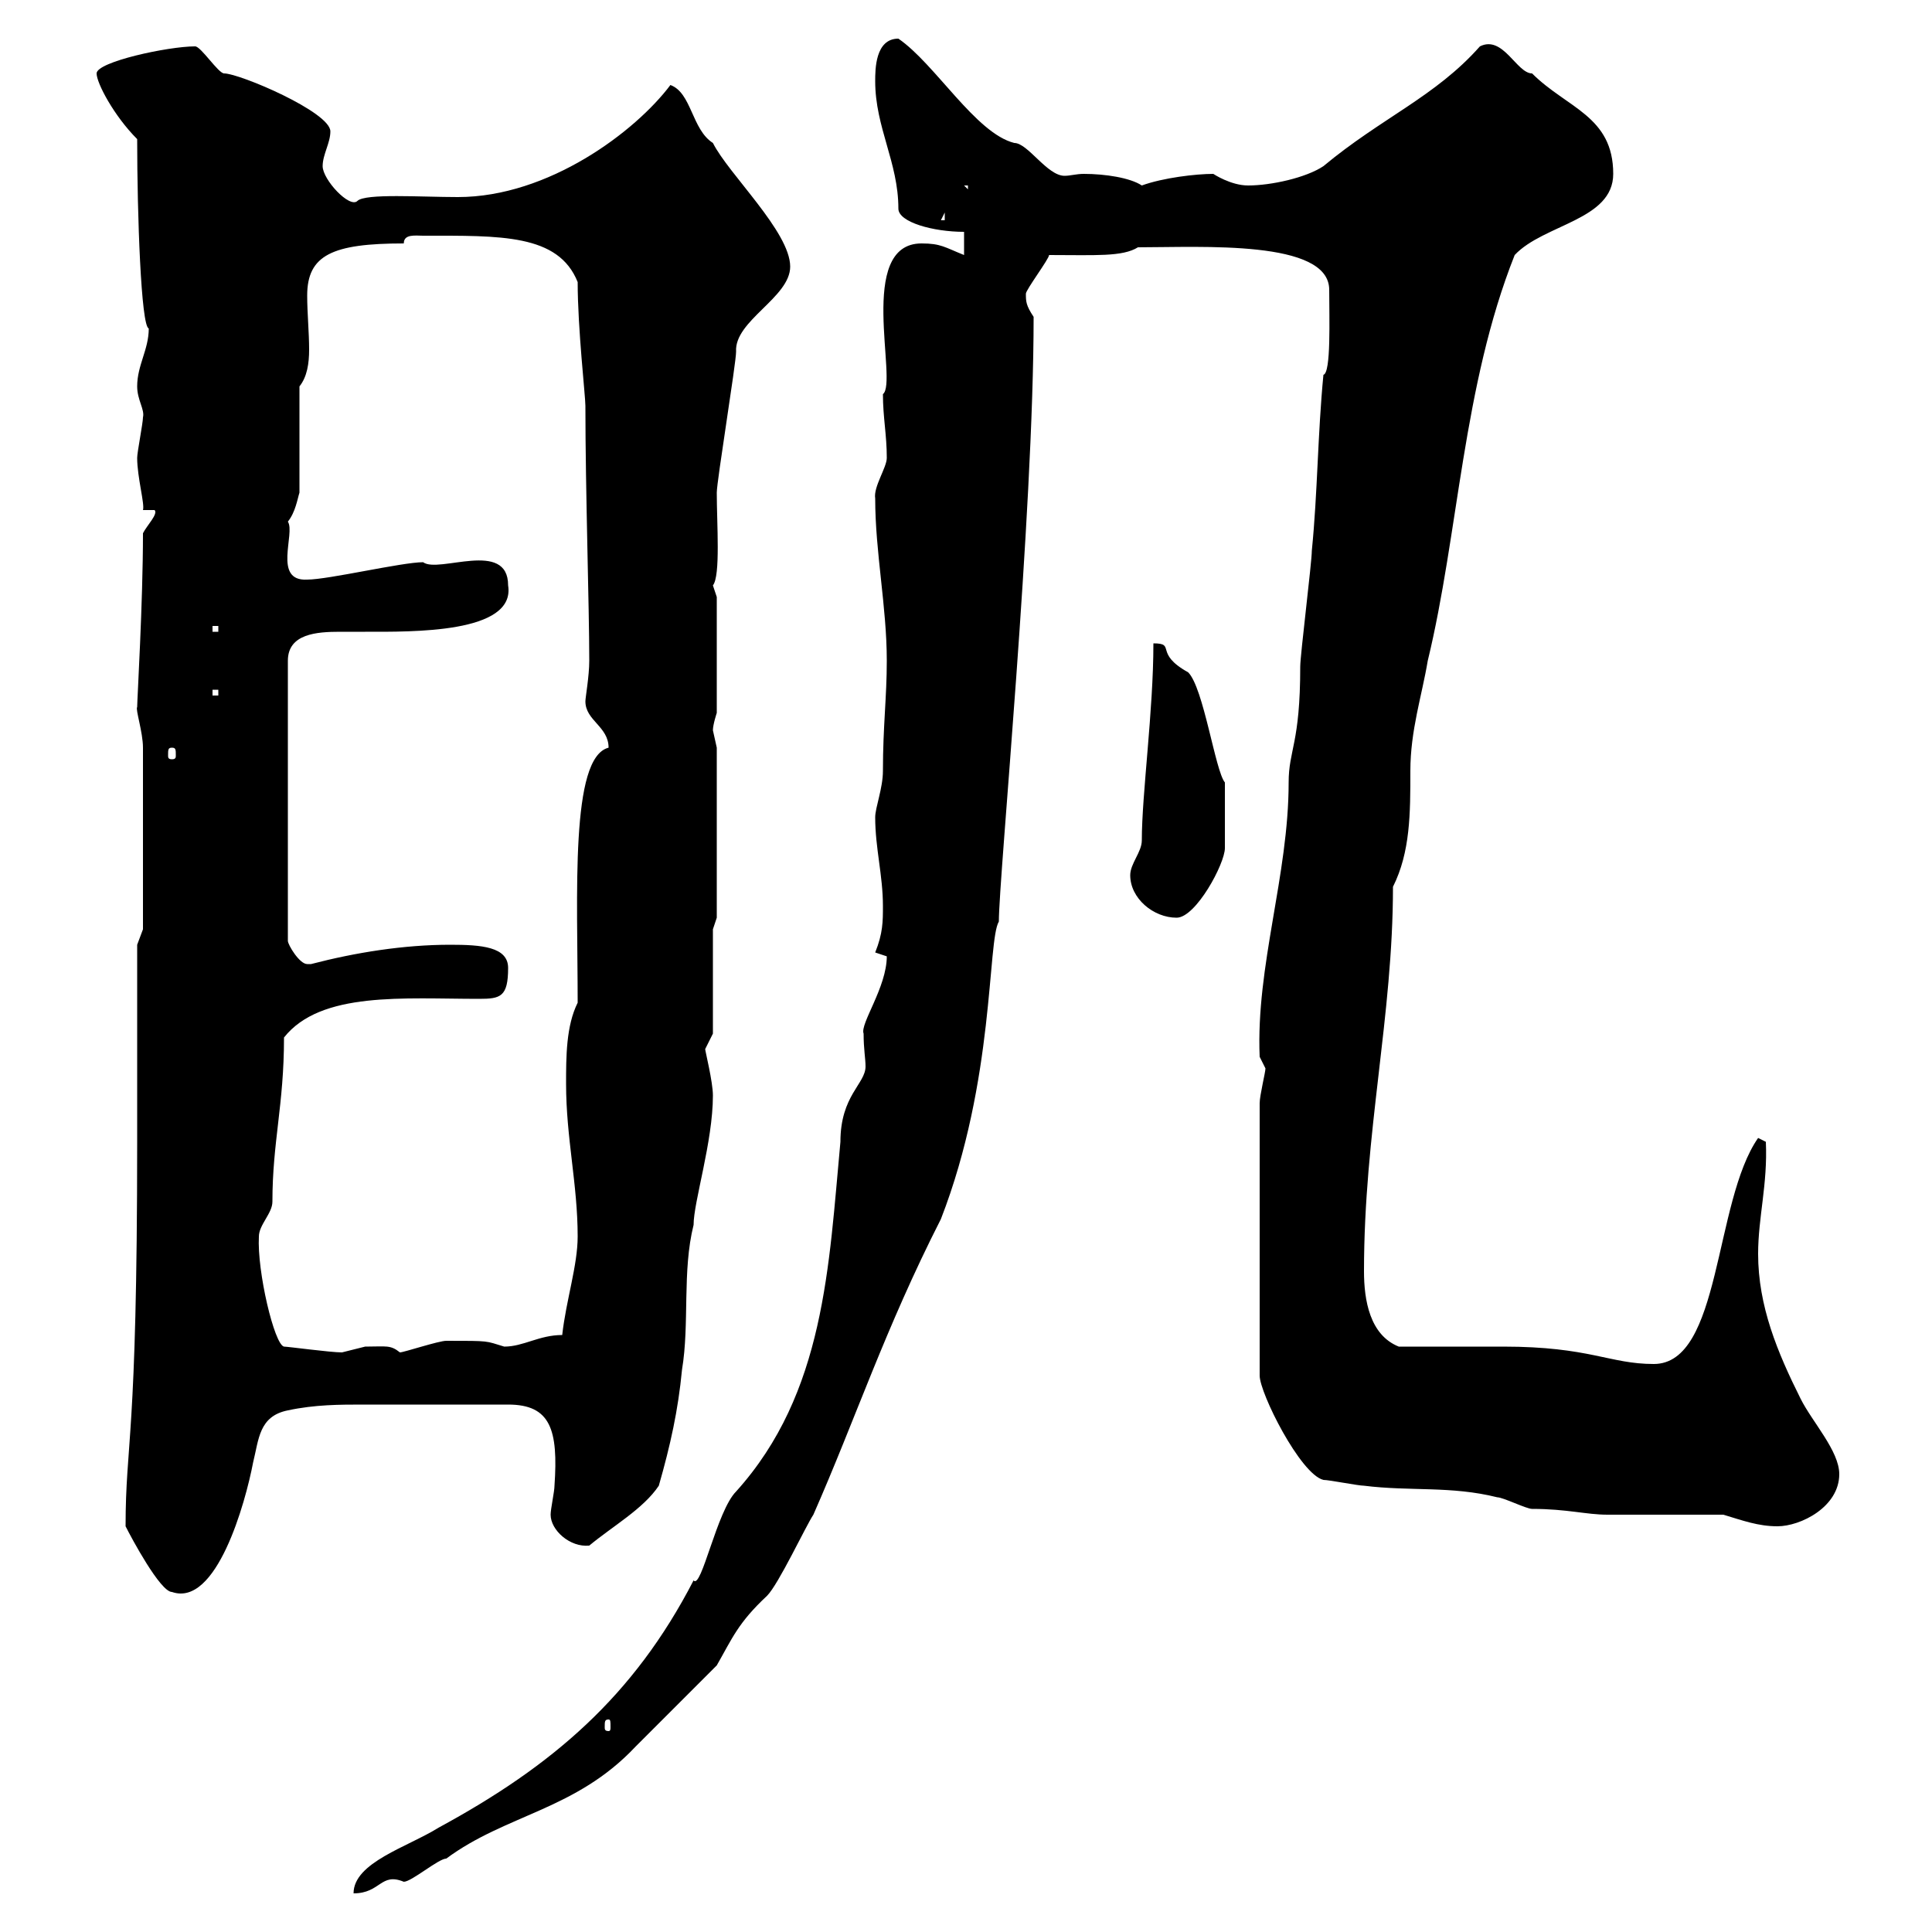 <svg xmlns="http://www.w3.org/2000/svg" xmlns:xlink="http://www.w3.org/1999/xlink" width="300" height="300"><path d="M137.70 148.50C137.70 153.30 133.50 159 134.10 160.50C134.10 162.90 134.40 164.40 134.40 165.60C134.40 168.30 130.50 170.10 130.50 177.30C128.70 196.50 128.10 216.30 114.30 231.60C111.30 234.60 108.90 246.90 107.70 245.40C98.40 263.40 85.80 274.20 68.10 283.80C63.30 286.80 54.90 289.20 54.90 294C59.10 294 59.10 290.70 62.70 292.20C63.90 292.20 68.10 288.60 69.30 288.60C78.60 281.70 89.40 281.10 98.70 271.20C100.50 269.40 109.50 260.40 111.30 258.60C113.70 254.40 114.60 252 119.10 247.80C120.90 246 125.10 237 126.30 235.20C132.90 220.20 137.40 206.40 146.10 189.30C154.50 167.70 153.30 146.10 155.10 143.10C155.10 136.20 160.50 80.10 160.50 49.20C159.30 47.40 159.30 46.80 159.30 45.60C159.30 45 162.90 40.20 162.90 39.60C170.10 39.60 174.30 39.90 176.70 38.40C186.60 38.40 206.40 37.20 206.40 45C206.40 49.50 206.70 57.90 205.50 58.20C204.60 67.50 204.60 76.50 203.70 85.50C203.70 87.30 201.90 101.70 201.90 103.50C201.90 115.50 200.10 116.40 200.10 121.50C200.10 135.90 195 150 195.60 164.10C195.60 164.10 196.50 165.90 196.50 165.90C196.50 166.50 195.60 170.10 195.60 171.30L195.60 213.60C195.60 216.30 201.90 228.90 205.50 229.80C206.40 229.80 210.90 230.70 211.80 230.70C219 231.60 225.30 230.70 232.50 232.50C233.40 232.50 237 234.30 237.90 234.30C243.30 234.30 246.30 235.20 249.60 235.20C252.30 235.20 265.20 235.20 267.60 235.20C270.60 236.10 273 237 276 237C279.60 237 285.60 234 285.60 228.90C285.60 225.30 281.40 220.80 279.60 217.20C276 210 273 202.80 273 194.70C273 189 274.50 183.90 274.20 177.30L273 176.70C266.10 186.60 267.30 211.80 256.80 211.80C249.90 211.80 246.90 209.10 233.40 209.10C230.70 209.10 219.90 209.10 217.20 209.10C212.70 207.30 211.80 201.90 211.80 197.40C211.80 175.80 216.30 157.80 216.30 137.70C219 132.30 219 126.30 219 119.70C219 113.40 220.80 108 221.70 102.60C226.50 82.80 227.10 60 235.20 39.60C239.70 34.80 250.50 34.20 250.50 27C250.50 18 243.30 16.80 237.90 11.40C235.50 11.40 233.40 5.40 229.80 7.20C222.90 15 214.50 18.30 205.50 25.80C202.80 27.60 197.40 28.80 193.80 28.80C191.10 28.80 188.40 27 188.40 27C185.70 27 180.60 27.60 177.30 28.80C175.50 27.60 171.60 27 168.30 27C167.10 27 166.20 27.30 165.30 27.30C162.60 27.30 159.60 22.20 157.50 22.20C151.50 20.70 145.20 9.90 139.50 6C135.90 6 135.90 10.80 135.90 12.60C135.90 19.80 139.50 25.20 139.50 32.40C139.50 34.50 144.90 36 149.70 36L149.70 39.60C146.70 38.40 146.10 37.80 143.10 37.80C132.90 37.80 139.50 59.40 137.10 61.20C137.10 64.80 137.70 67.50 137.70 71.10C137.70 72.60 135.60 75.60 135.90 77.40C135.90 85.80 137.70 94.20 137.70 102.60C137.70 108.30 137.10 112.80 137.10 119.70C137.10 122.40 135.90 125.40 135.90 126.90C135.90 131.70 137.10 135.90 137.10 140.70C137.10 143.10 137.10 144.90 135.90 147.90ZM94.50 267C94.80 267 94.80 267.30 94.80 268.20C94.80 268.50 94.80 268.80 94.50 268.80C93.90 268.80 93.90 268.50 93.90 268.20C93.90 267.30 93.90 267 94.50 267ZM19.50 237C20.40 238.80 24.90 247.20 26.70 247.20C33.60 249.60 38.10 233.40 39.30 227.10C40.20 223.50 40.20 219.90 44.70 219C48.90 218.10 52.80 218.10 56.40 218.10C62.10 218.10 69.90 218.10 78.90 218.10C85.50 218.10 86.70 222 86.10 230.70C86.10 231.60 85.50 234.30 85.50 235.20C85.50 237.60 88.50 240.30 91.50 240C95.10 237 99.90 234.30 102.30 230.70C104.10 224.40 105.30 219 105.90 212.70C107.10 205.50 105.90 197.40 107.70 190.20C107.70 186.60 110.70 177.30 110.70 170.10C110.70 168 109.50 163.20 109.50 162.90C109.50 162.90 110.70 160.50 110.70 160.50L110.70 144.30L111.30 142.50L111.30 116.10C111.30 116.10 110.70 113.40 110.70 113.40C110.70 112.50 111.30 110.70 111.30 110.70L111.30 92.70C111.30 92.70 110.70 90.90 110.70 90.90C111.90 89.40 111.30 81.30 111.30 76.50C111.30 74.70 114.30 56.40 114.30 54.60C114 49.80 122.70 46.20 122.70 41.40C122.70 36 113.10 27 110.70 22.20C107.40 20.10 107.40 14.40 104.10 13.20C98.70 20.40 85.20 30.60 71.10 30.60C65.40 30.60 56.70 30 55.50 31.20C54.30 32.40 50.10 27.90 50.10 25.80C50.10 24 51.30 22.20 51.30 20.40C51.30 17.40 37.20 11.40 34.80 11.40C33.90 11.40 31.20 7.20 30.30 7.20C26.10 7.20 15 9.60 15 11.40C15 12.90 17.70 18 21.30 21.60C21.30 33.30 21.90 50.70 23.10 51C23.10 54.30 21.30 56.70 21.30 60C21.30 62.10 22.50 63.60 22.20 64.80C22.20 65.70 21.30 70.20 21.30 71.10C21.30 74.10 22.50 78.30 22.20 79.20L24 79.20C24.60 79.80 22.80 81.60 22.20 82.80C22.20 93.60 21.30 108.60 21.30 109.80C21 110.10 22.20 113.70 22.20 116.10L22.20 144.30L21.30 146.70L21.30 177.30C21.30 223.80 19.50 223.80 19.50 237ZM44.10 209.10C42.60 208.80 39.90 197.40 40.20 192C40.20 190.20 42.30 188.40 42.30 186.60C42.30 177.30 44.10 171.60 44.10 161.10C49.80 153.90 62.70 155.10 74.40 155.10C77.70 155.10 78.90 154.80 78.90 150.30C78.90 147 74.70 146.70 69.90 146.70C62.70 146.70 55.20 147.90 48.30 149.70C48.30 149.70 48.30 149.70 47.70 149.70C46.50 149.70 44.70 146.70 44.70 146.10L44.70 102.60C44.70 98.40 49.20 98.10 52.80 98.10C54.30 98.10 55.50 98.10 56.70 98.10C63.90 98.10 80.10 98.40 78.90 90.90C78.90 83.70 68.10 89.10 65.70 87.30C62.40 87.30 51 90 47.70 90C42.30 90.30 45.90 82.80 44.70 81C45.90 79.50 46.20 77.40 46.50 76.50L46.50 60C47.70 58.50 48 56.40 48 54.30C48 51.60 47.70 48.60 47.70 45.90C47.70 39.60 51.60 37.80 62.70 37.80C62.70 36.30 64.50 36.60 65.70 36.60C77.70 36.60 86.70 36.30 89.70 43.80C89.70 51 90.90 61.50 90.90 63C90.90 76.20 91.50 94.20 91.50 102.60C91.50 105 90.90 108.30 90.90 108.90C90.90 111.90 94.50 112.80 94.50 116.10C88.50 117.60 89.70 138.90 89.70 155.70C87.90 159.30 87.90 164.10 87.90 168.30C87.90 176.70 89.70 183.90 89.70 192C89.70 196.50 87.90 201.90 87.30 207.30C83.70 207.30 81.30 209.10 78.30 209.10C75.30 208.20 76.20 208.20 69.30 208.20C68.10 208.20 62.70 210 62.10 210C60.60 208.80 60 209.10 56.70 209.10C56.70 209.10 53.10 210 53.10 210C51.30 210 44.70 209.10 44.10 209.10ZM175.50 135.90C175.50 139.50 179.10 142.50 182.70 142.50C185.70 142.50 190.20 134.10 190.20 131.70C190.20 130.50 190.20 123.60 190.20 121.50C188.70 119.70 186.90 106.80 184.50 104.40C179.10 101.40 182.70 99.90 179.10 99.90C179.10 110.40 177.30 123.30 177.30 130.50C177.30 132.30 175.50 134.10 175.50 135.90ZM26.70 116.10C27.30 116.10 27.30 116.40 27.30 117.30C27.30 117.60 27.30 117.90 26.70 117.90C26.10 117.90 26.10 117.60 26.10 117.30C26.10 116.40 26.10 116.10 26.70 116.10ZM33 107.10L33.90 107.10L33.90 108L33 108ZM33 97.20L33.90 97.20L33.90 98.10L33 98.10ZM146.70 33L146.70 34.20L146.10 34.20ZM149.70 28.80L150.30 28.80L150.30 29.40Z"/></svg>